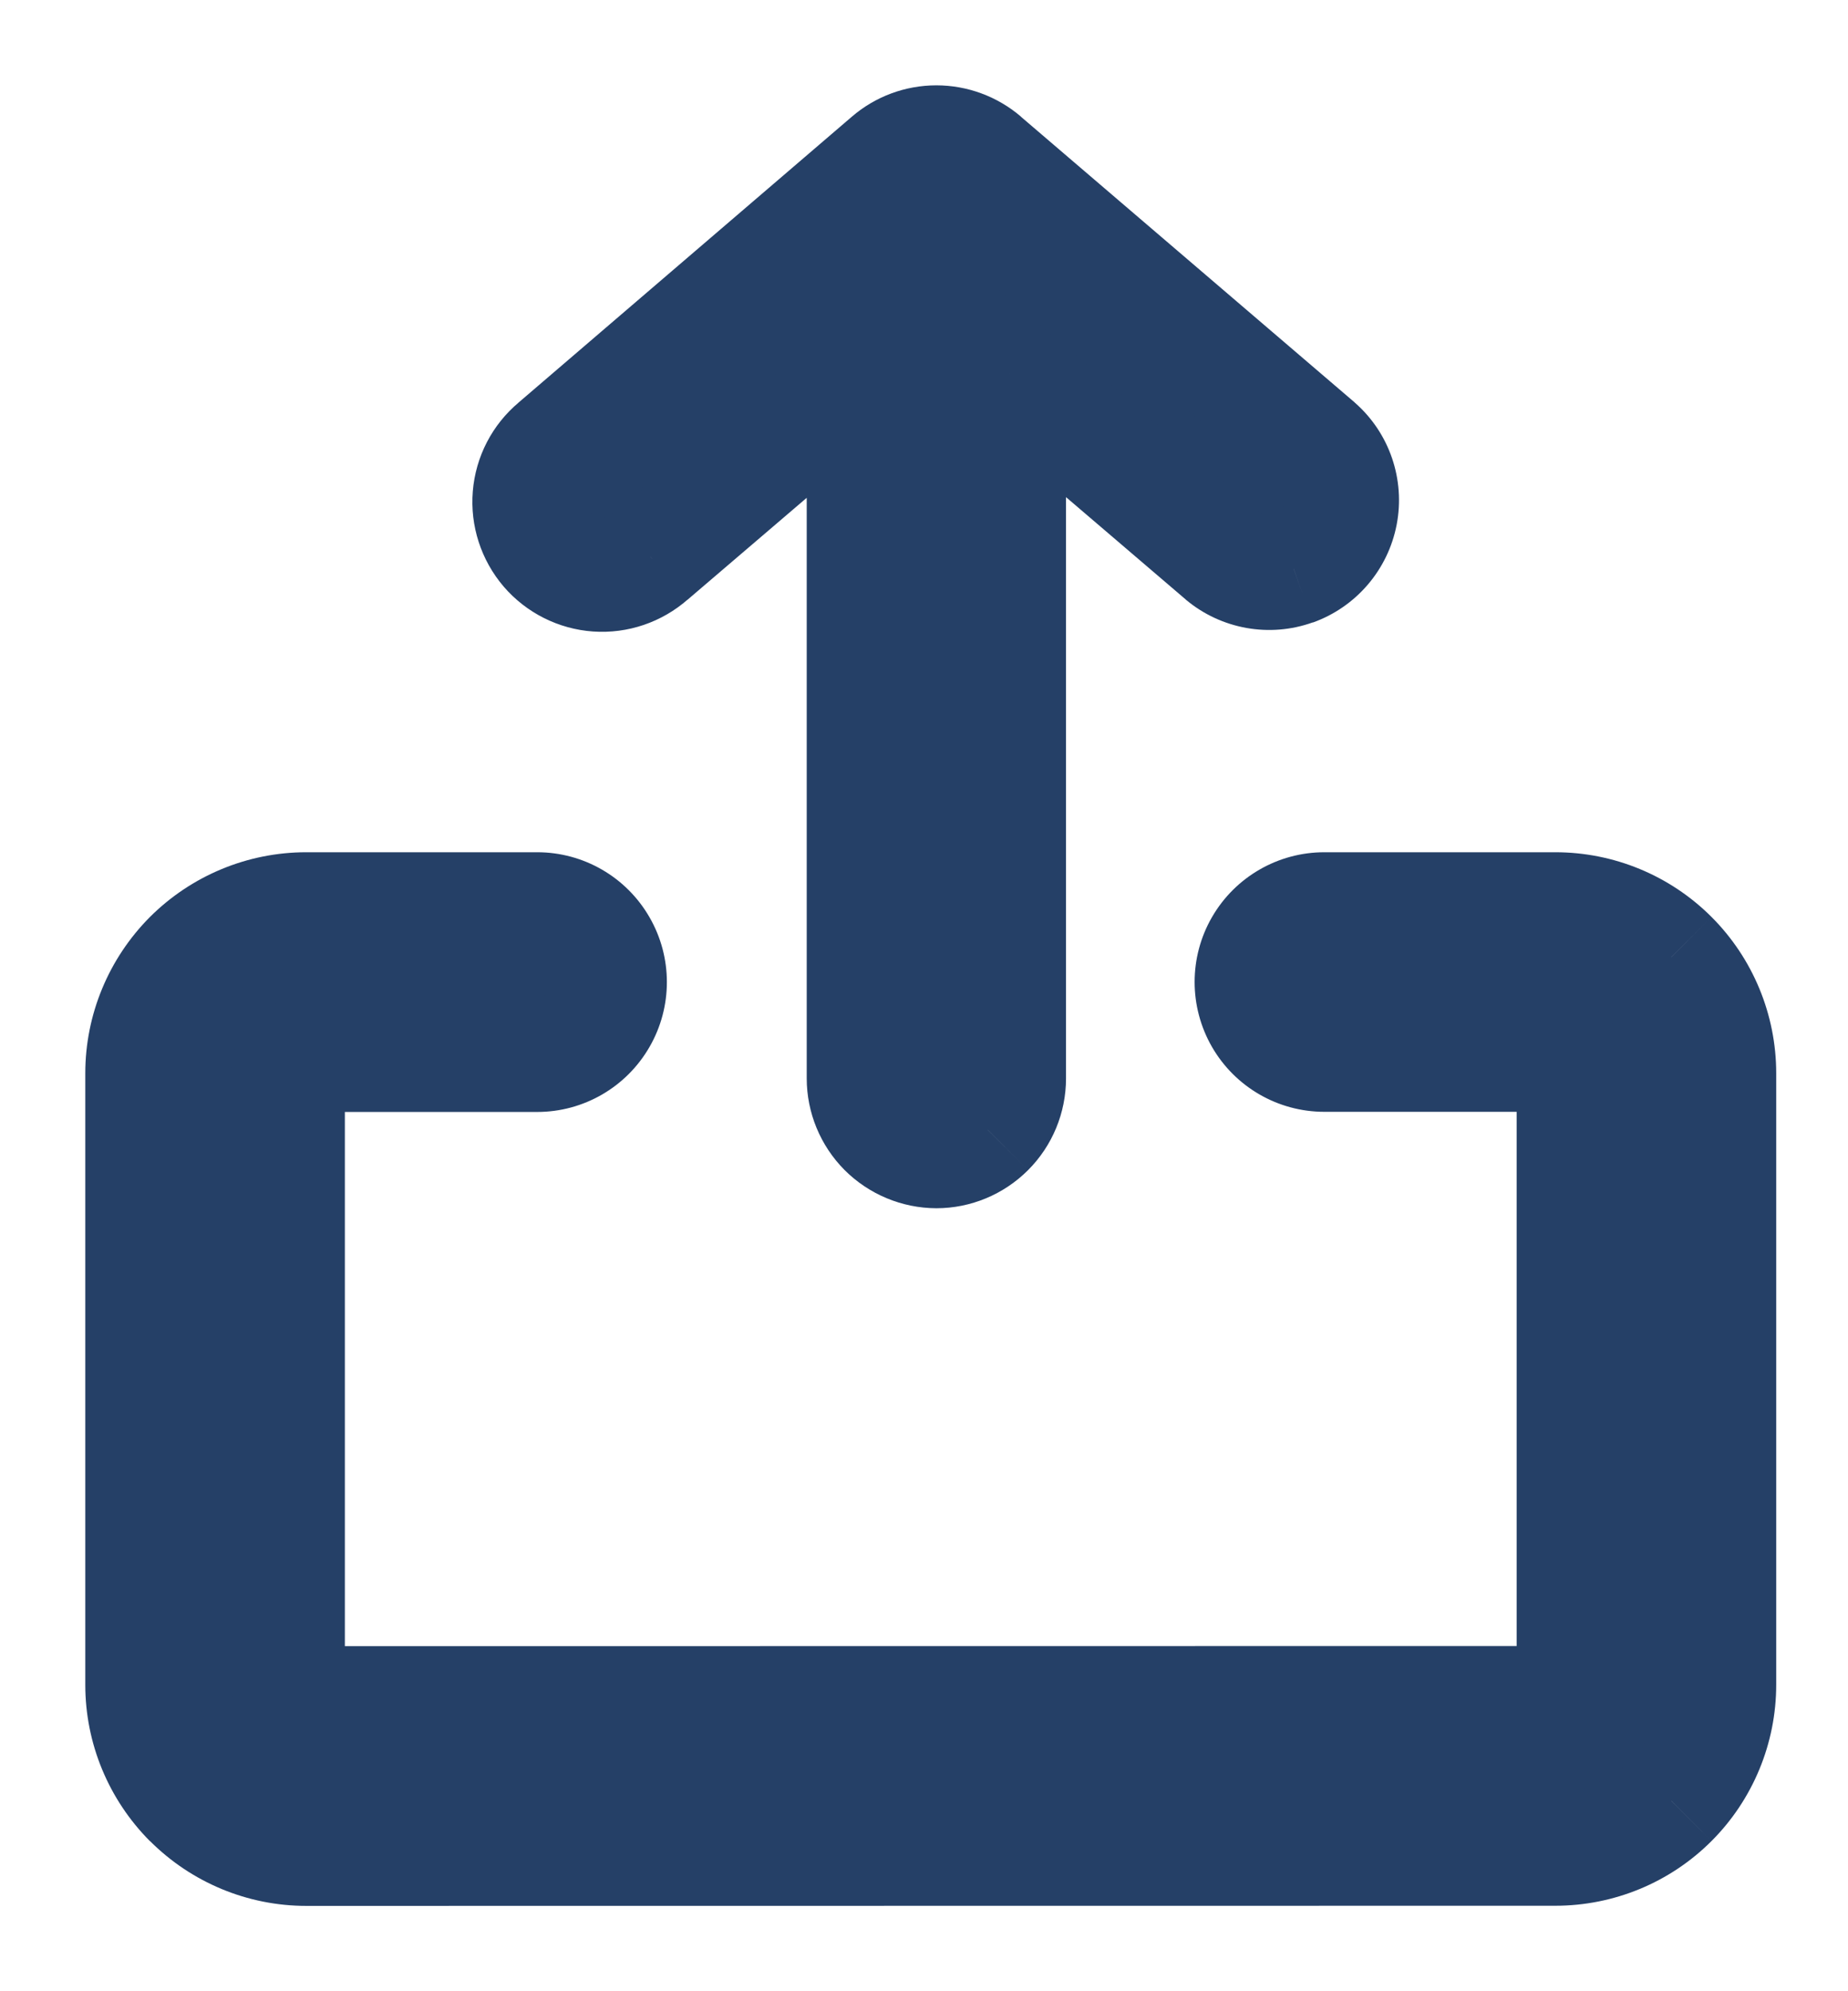 <svg width="13" height="14" viewBox="0 0 13 14" fill="none" xmlns="http://www.w3.org/2000/svg">
<mask id="path-1-outside-1_7026_20866" maskUnits="userSpaceOnUse" x="0" y="0" width="13" height="14" fill="black">
<rect fill="white" width="13" height="14"/>
<path d="M2.154 13L10.941 12.999C11.247 12.999 11.54 12.878 11.757 12.661C11.973 12.445 12.095 12.151 12.095 11.845V7.546C12.095 7.24 11.973 6.946 11.757 6.73C11.54 6.513 11.247 6.392 10.941 6.392H9.316C9.133 6.392 8.964 6.489 8.872 6.648C8.78 6.807 8.78 7.002 8.872 7.161C8.964 7.32 9.133 7.417 9.316 7.417H10.941C10.975 7.417 11.008 7.431 11.032 7.455C11.056 7.479 11.069 7.512 11.069 7.546V11.845C11.069 11.879 11.056 11.912 11.032 11.936C11.008 11.96 10.975 11.973 10.941 11.973L2.154 11.974C2.083 11.974 2.026 11.916 2.026 11.846V7.546C2.026 7.475 2.083 7.418 2.154 7.418H3.779C3.962 7.418 4.131 7.32 4.223 7.161C4.314 7.003 4.314 6.807 4.223 6.649C4.131 6.49 3.962 6.392 3.779 6.392H2.154C1.848 6.392 1.554 6.514 1.338 6.73C1.122 6.946 1 7.24 1 7.546V11.846C1 12.152 1.122 12.445 1.338 12.662C1.554 12.878 1.848 13 2.154 13Z"/>
<path d="M6.587 8.095C6.723 8.095 6.853 8.04 6.949 7.944C7.045 7.848 7.099 7.718 7.099 7.582V2.628L8.6 3.91C8.739 4.027 8.93 4.061 9.101 4C9.272 3.939 9.398 3.792 9.432 3.613C9.467 3.435 9.404 3.252 9.268 3.132L6.921 1.124C6.828 1.044 6.71 1 6.587 1C6.465 1 6.346 1.044 6.253 1.124L3.907 3.136C3.801 3.224 3.736 3.35 3.724 3.487C3.713 3.623 3.757 3.759 3.846 3.863C3.936 3.967 4.063 4.031 4.2 4.041C4.337 4.05 4.472 4.005 4.575 3.914L6.075 2.632V7.582C6.075 7.717 6.129 7.848 6.225 7.944C6.321 8.04 6.451 8.094 6.587 8.095Z"/>
</mask>
<path d="M2.154 13L10.941 12.999C11.247 12.999 11.54 12.878 11.757 12.661C11.973 12.445 12.095 12.151 12.095 11.845V7.546C12.095 7.24 11.973 6.946 11.757 6.73C11.54 6.513 11.247 6.392 10.941 6.392H9.316C9.133 6.392 8.964 6.489 8.872 6.648C8.78 6.807 8.78 7.002 8.872 7.161C8.964 7.32 9.133 7.417 9.316 7.417H10.941C10.975 7.417 11.008 7.431 11.032 7.455C11.056 7.479 11.069 7.512 11.069 7.546V11.845C11.069 11.879 11.056 11.912 11.032 11.936C11.008 11.96 10.975 11.973 10.941 11.973L2.154 11.974C2.083 11.974 2.026 11.916 2.026 11.846V7.546C2.026 7.475 2.083 7.418 2.154 7.418H3.779C3.962 7.418 4.131 7.32 4.223 7.161C4.314 7.003 4.314 6.807 4.223 6.649C4.131 6.49 3.962 6.392 3.779 6.392H2.154C1.848 6.392 1.554 6.514 1.338 6.73C1.122 6.946 1 7.24 1 7.546V11.846C1 12.152 1.122 12.445 1.338 12.662C1.554 12.878 1.848 13 2.154 13Z" fill="#254067"/>
<path d="M6.587 8.095C6.723 8.095 6.853 8.04 6.949 7.944C7.045 7.848 7.099 7.718 7.099 7.582V2.628L8.6 3.91C8.739 4.027 8.93 4.061 9.101 4C9.272 3.939 9.398 3.792 9.432 3.613C9.467 3.435 9.404 3.252 9.268 3.132L6.921 1.124C6.828 1.044 6.71 1 6.587 1C6.465 1 6.346 1.044 6.253 1.124L3.907 3.136C3.801 3.224 3.736 3.35 3.724 3.487C3.713 3.623 3.757 3.759 3.846 3.863C3.936 3.967 4.063 4.031 4.2 4.041C4.337 4.05 4.472 4.005 4.575 3.914L6.075 2.632V7.582C6.075 7.717 6.129 7.848 6.225 7.944C6.321 8.04 6.451 8.094 6.587 8.095Z" fill="#254067"/>
<path d="M2.154 13L2.154 13.4L2.154 13.4L2.154 13ZM10.941 12.999L10.941 12.599L10.941 12.599L10.941 12.999ZM11.757 12.661L11.474 12.378L11.474 12.379L11.757 12.661ZM11.757 6.73L11.474 7.012L11.474 7.013L11.757 6.73ZM8.872 6.648L8.526 6.448L8.526 6.448L8.872 6.648ZM11.032 7.455L11.315 7.173L11.314 7.172L11.032 7.455ZM11.032 11.936L10.749 11.653L10.749 11.653L11.032 11.936ZM10.941 11.973L10.941 11.573L10.941 11.573L10.941 11.973ZM2.154 11.974L2.154 12.374L2.154 12.374L2.154 11.974ZM4.223 6.649L3.876 6.848L3.876 6.848L4.223 6.649ZM1.338 6.73L1.621 7.013L1.621 7.013L1.338 6.73ZM1.338 12.662L1.621 12.379L1.621 12.379L1.338 12.662ZM6.587 8.095L6.586 8.495H6.587V8.095ZM6.949 7.944L6.666 7.661L6.666 7.662L6.949 7.944ZM7.099 2.628L7.359 2.324L6.699 1.76V2.628H7.099ZM8.6 3.91L8.34 4.214L8.343 4.217L8.6 3.91ZM9.101 4L8.967 3.623L8.966 3.623L9.101 4ZM9.432 3.613L9.825 3.689L9.825 3.689L9.432 3.613ZM9.268 3.132L9.532 2.832L9.528 2.828L9.268 3.132ZM6.921 1.124L6.661 1.427L6.661 1.428L6.921 1.124ZM6.253 1.124L6.514 1.427L6.514 1.427L6.253 1.124ZM3.907 3.136L4.163 3.442L4.167 3.439L3.907 3.136ZM3.724 3.487L4.123 3.52L4.123 3.52L3.724 3.487ZM3.846 3.863L3.543 4.124L3.543 4.124L3.846 3.863ZM4.2 4.041L4.172 4.44L4.172 4.44L4.2 4.041ZM4.575 3.914L4.315 3.61L4.31 3.614L4.575 3.914ZM6.075 2.632H6.475V1.764L5.815 2.328L6.075 2.632ZM2.154 13.4L10.941 13.399L10.941 12.599L2.154 12.6L2.154 13.4ZM10.941 13.399C11.353 13.399 11.748 13.236 12.04 12.944L11.474 12.379C11.333 12.52 11.141 12.599 10.941 12.599V13.399ZM12.04 12.944C12.331 12.653 12.495 12.257 12.495 11.845H11.695C11.695 12.045 11.616 12.237 11.474 12.378L12.04 12.944ZM12.495 11.845V7.546H11.695V11.845H12.495ZM12.495 7.546C12.495 7.134 12.331 6.738 12.04 6.447L11.474 7.013C11.616 7.154 11.695 7.346 11.695 7.546H12.495ZM12.04 6.447C11.748 6.155 11.353 5.992 10.941 5.992V6.792C11.141 6.792 11.333 6.871 11.474 7.012L12.04 6.447ZM10.941 5.992H9.316V6.792H10.941V5.992ZM9.316 5.992C8.99 5.992 8.689 6.166 8.526 6.448L9.218 6.848C9.239 6.813 9.276 6.792 9.316 6.792V5.992ZM8.526 6.448C8.363 6.73 8.363 7.078 8.526 7.361L9.218 6.961C9.198 6.926 9.198 6.883 9.218 6.848L8.526 6.448ZM8.526 7.361C8.689 7.643 8.99 7.817 9.316 7.817V7.017C9.276 7.017 9.239 6.996 9.218 6.961L8.526 7.361ZM9.316 7.817H10.941V7.017H9.316V7.817ZM10.941 7.817C10.869 7.817 10.8 7.789 10.749 7.738L11.314 7.172C11.215 7.073 11.081 7.017 10.941 7.017V7.817ZM10.748 7.737C10.697 7.686 10.669 7.618 10.669 7.546H11.469C11.469 7.406 11.414 7.272 11.315 7.173L10.748 7.737ZM10.669 7.546V11.845H11.469V7.546H10.669ZM10.669 11.845C10.669 11.773 10.697 11.704 10.749 11.653L11.314 12.219C11.414 12.12 11.469 11.985 11.469 11.845H10.669ZM10.749 11.653C10.8 11.602 10.869 11.573 10.941 11.573V12.373C11.081 12.373 11.215 12.318 11.314 12.219L10.749 11.653ZM10.941 11.573L2.154 11.574L2.154 12.374L10.941 12.373L10.941 11.573ZM2.154 11.574C2.304 11.574 2.426 11.696 2.426 11.846H1.626C1.626 12.137 1.862 12.374 2.154 12.374V11.574ZM2.426 11.846V7.546H1.626V11.846H2.426ZM2.426 7.546C2.426 7.696 2.304 7.818 2.154 7.818V7.018C1.862 7.018 1.626 7.255 1.626 7.546H2.426ZM2.154 7.818H3.779V7.018H2.154V7.818ZM3.779 7.818C4.105 7.818 4.406 7.644 4.569 7.361L3.876 6.961C3.856 6.996 3.819 7.018 3.779 7.018V7.818ZM4.569 7.361C4.732 7.079 4.732 6.731 4.569 6.449L3.876 6.848C3.897 6.883 3.897 6.926 3.876 6.961L4.569 7.361ZM4.569 6.449C4.406 6.166 4.105 5.992 3.779 5.992V6.792C3.819 6.792 3.856 6.814 3.876 6.848L4.569 6.449ZM3.779 5.992H2.154V6.792H3.779V5.992ZM2.154 5.992C1.742 5.992 1.347 6.156 1.055 6.447L1.621 7.013C1.762 6.872 1.954 6.792 2.154 6.792V5.992ZM1.055 6.447C0.764 6.739 0.6 7.134 0.6 7.546H1.4C1.4 7.346 1.479 7.154 1.621 7.013L1.055 6.447ZM0.6 7.546V11.846H1.4V7.546H0.6ZM0.6 11.846C0.6 12.258 0.764 12.653 1.055 12.945L1.621 12.379C1.479 12.238 1.4 12.046 1.4 11.846H0.6ZM1.055 12.944C1.347 13.236 1.742 13.4 2.154 13.4V12.6C1.954 12.6 1.762 12.52 1.621 12.379L1.055 12.944ZM6.587 8.495C6.829 8.495 7.061 8.398 7.232 8.227L6.666 7.662C6.645 7.683 6.617 7.695 6.587 7.695V8.495ZM7.232 8.227C7.403 8.056 7.499 7.824 7.499 7.582H6.699C6.699 7.612 6.688 7.64 6.666 7.661L7.232 8.227ZM7.499 7.582V2.628H6.699V7.582H7.499ZM6.84 2.932L8.34 4.214L8.86 3.606L7.359 2.324L6.84 2.932ZM8.343 4.217C8.591 4.424 8.931 4.485 9.235 4.376L8.966 3.623C8.929 3.636 8.887 3.629 8.856 3.603L8.343 4.217ZM9.235 4.377C9.54 4.268 9.764 4.006 9.825 3.689L9.04 3.538C9.032 3.577 9.004 3.609 8.967 3.623L9.235 4.377ZM9.825 3.689C9.886 3.372 9.775 3.045 9.532 2.832L9.003 3.432C9.033 3.458 9.047 3.498 9.04 3.538L9.825 3.689ZM9.528 2.828L7.181 0.82L6.661 1.428L9.008 3.436L9.528 2.828ZM7.182 0.82C7.016 0.678 6.805 0.6 6.587 0.6V1.4C6.614 1.4 6.64 1.41 6.661 1.427L7.182 0.82ZM6.587 0.6C6.369 0.6 6.158 0.678 5.993 0.82L6.514 1.427C6.534 1.41 6.56 1.4 6.587 1.4V0.6ZM5.993 0.82L3.646 2.832L4.167 3.439L6.514 1.427L5.993 0.82ZM3.65 2.829C3.463 2.985 3.346 3.21 3.326 3.454L4.123 3.52C4.126 3.49 4.14 3.462 4.163 3.442L3.65 2.829ZM3.326 3.454C3.306 3.697 3.384 3.938 3.543 4.124L4.15 3.603C4.13 3.58 4.121 3.55 4.123 3.52L3.326 3.454ZM3.543 4.124C3.702 4.309 3.929 4.423 4.172 4.44L4.228 3.642C4.198 3.64 4.169 3.626 4.15 3.603L3.543 4.124ZM4.172 4.44C4.416 4.457 4.656 4.375 4.839 4.214L4.31 3.614C4.288 3.634 4.258 3.644 4.228 3.642L4.172 4.44ZM4.835 4.218L6.335 2.936L5.815 2.328L4.315 3.61L4.835 4.218ZM5.675 2.632V7.582H6.475V2.632H5.675ZM5.675 7.582C5.675 7.823 5.771 8.055 5.941 8.226L6.508 7.661C6.487 7.64 6.475 7.611 6.475 7.582H5.675ZM5.941 8.226C6.112 8.397 6.344 8.494 6.586 8.495L6.588 7.695C6.558 7.694 6.529 7.683 6.508 7.661L5.941 8.226Z" fill="#254067" mask="url(#path-1-outside-1_7026_20866)"/>
</svg>
